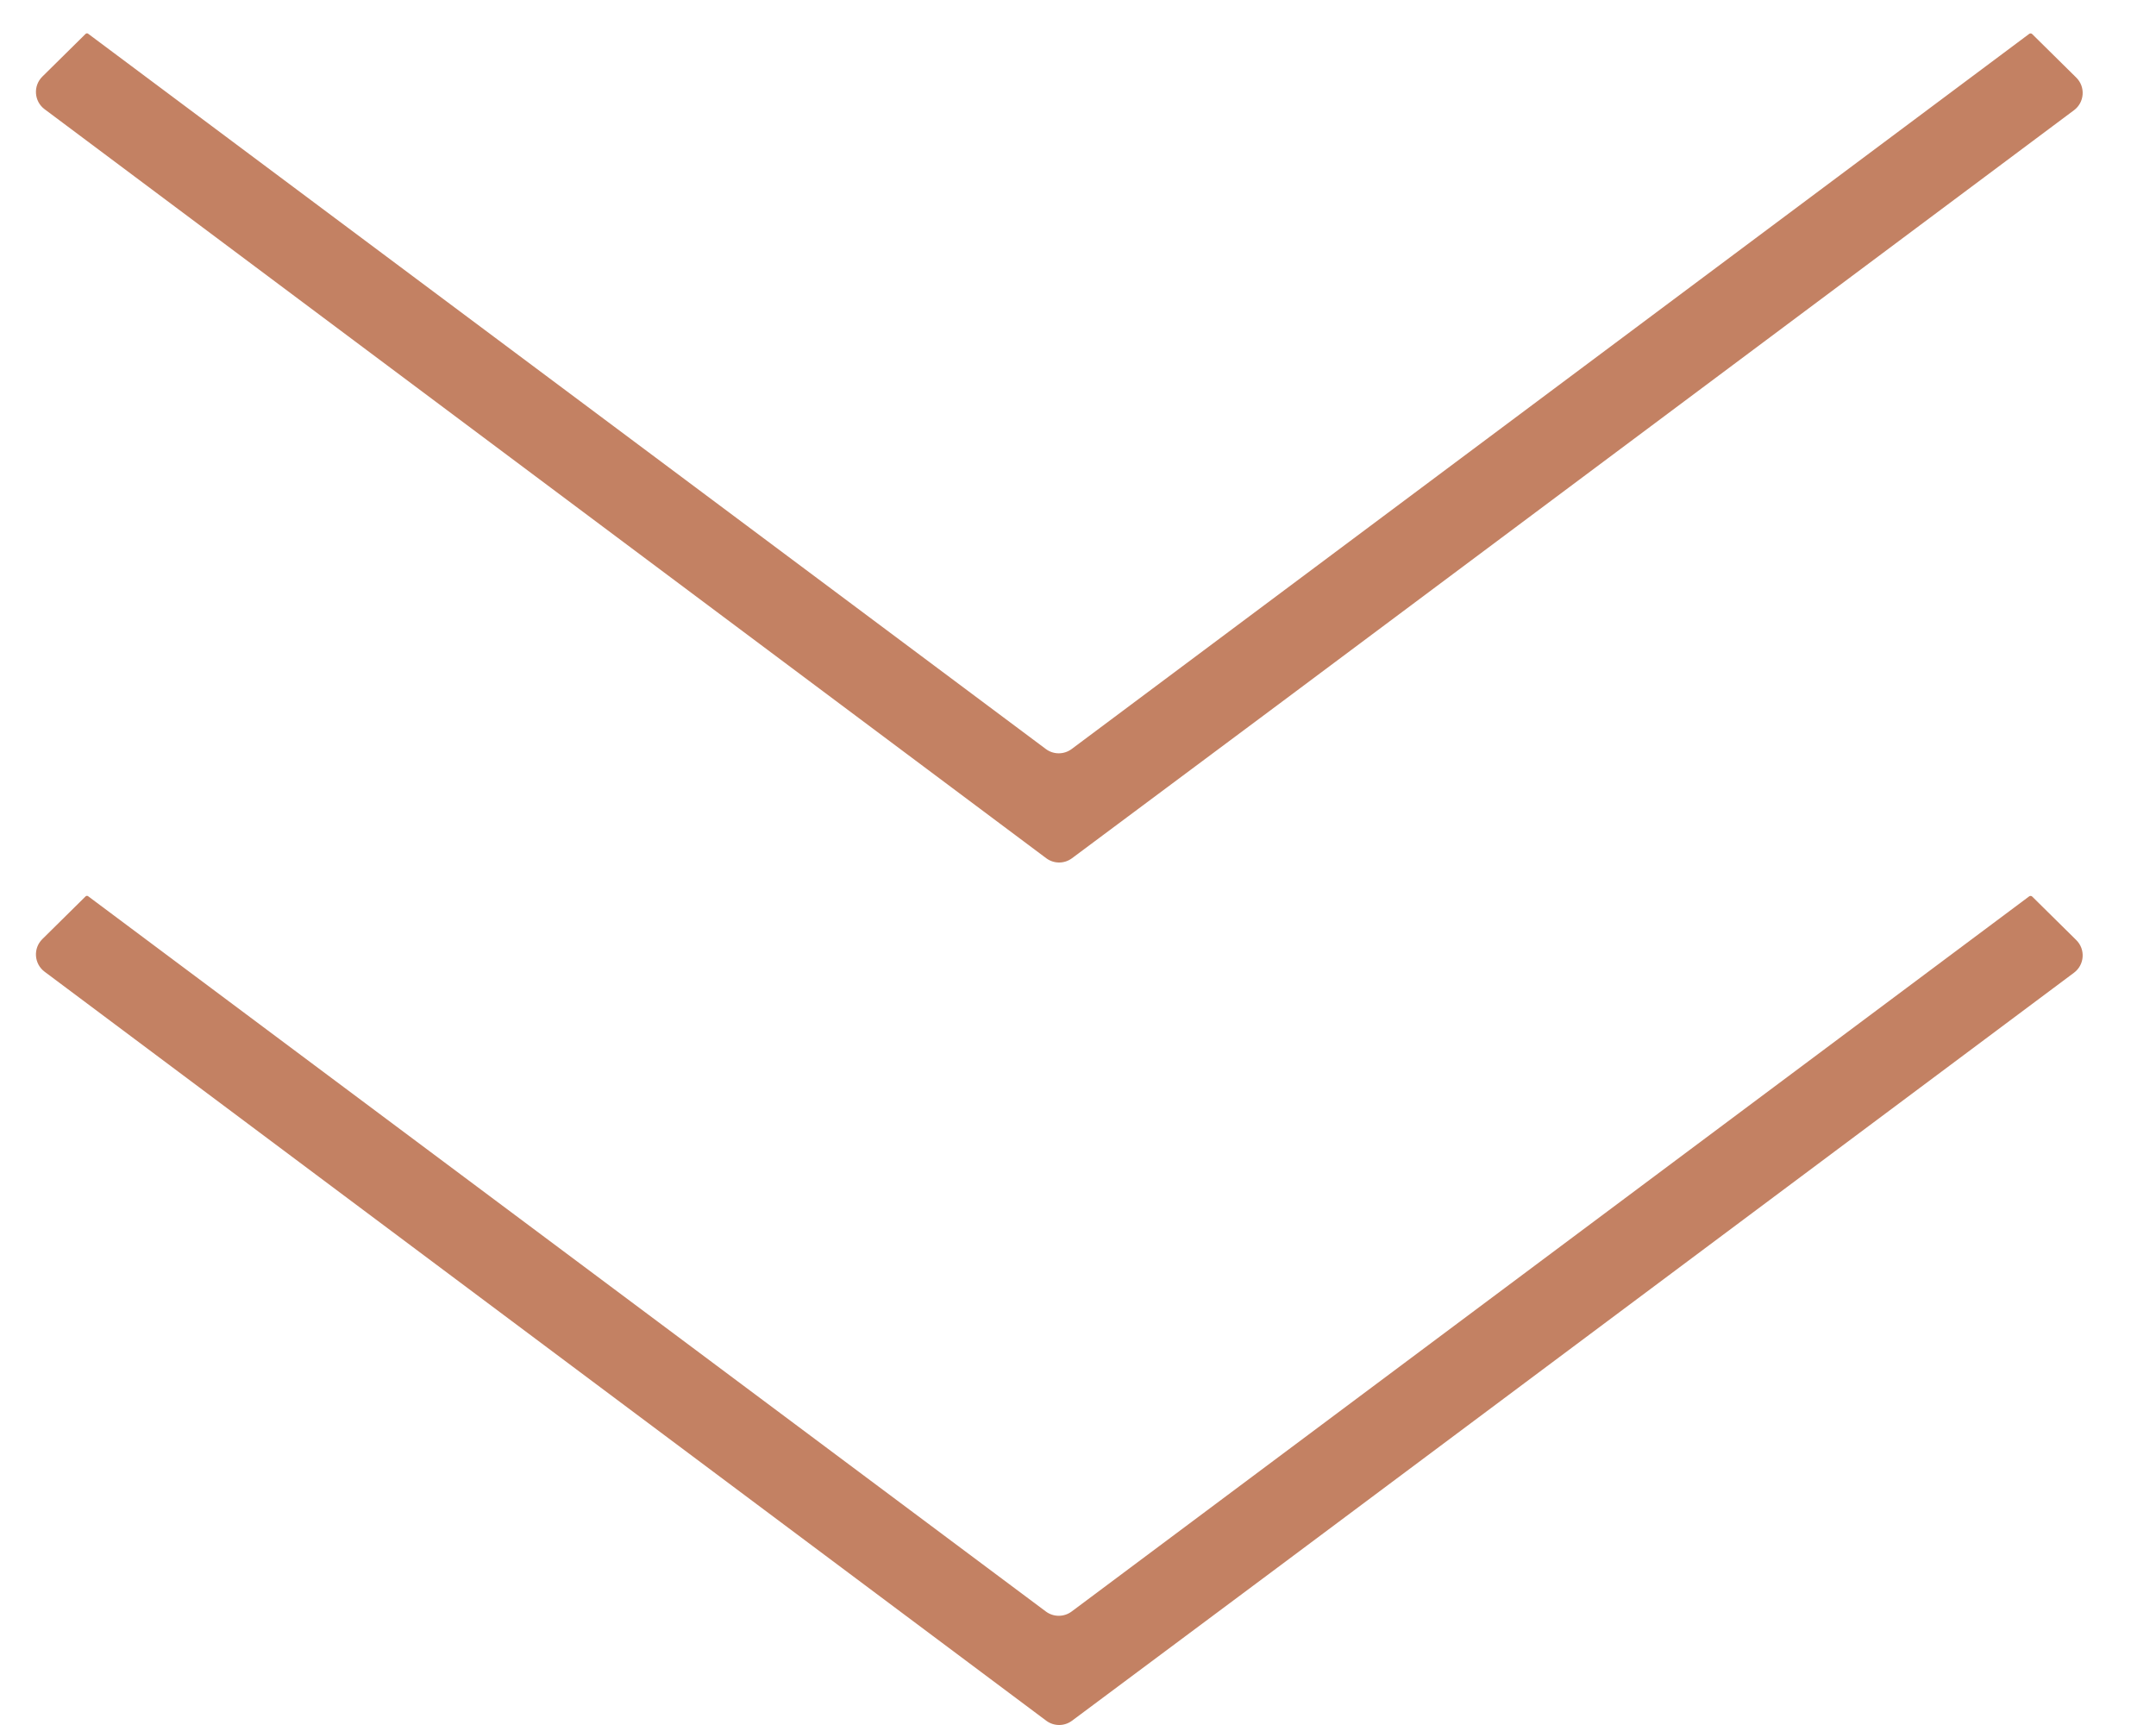 <svg xmlns="http://www.w3.org/2000/svg" xmlns:xlink="http://www.w3.org/1999/xlink" width="500" viewBox="0 0 375 300" height="400" preserveAspectRatio="xMidYMid meet"><defs><clipPath id="b57f9262ae"><path d="M 6.25 5 L 363 5 L 363 150 L 6.25 150 Z M 6.25 5 " clip-rule="nonzero"></path></clipPath><clipPath id="735aa46979"><path d="M 6.25 155 L 363 155 L 363 300 L 6.25 300 Z M 6.25 155 " clip-rule="nonzero"></path></clipPath></defs><g clip-path="url(#b57f9262ae)"><path fill="#c38163" d="M 361.129 13.492 C 362.766 15.105 362.578 17.793 360.738 19.168 L 222.25 122.586 L 186.457 149.258 C 185.125 150.25 183.305 150.25 181.977 149.258 L 7.754 18.992 C 5.918 17.621 5.734 14.93 7.367 13.32 L 14.883 5.898 C 14.906 5.879 14.93 5.859 14.957 5.844 C 15.074 5.777 15.223 5.785 15.332 5.867 L 181.91 130.266 C 183.238 131.258 185.062 131.258 186.395 130.266 L 352.938 5.895 C 353.066 5.797 353.242 5.785 353.383 5.863 C 353.414 5.883 353.441 5.902 353.469 5.93 Z M 361.129 13.492 " fill-opacity="1" fill-rule="evenodd"></path></g><g clip-path="url(#735aa46979)"><path fill="#c38163" d="M 361.129 163.488 C 362.766 165.102 362.578 167.793 360.738 169.168 L 222.25 272.582 L 186.457 299.258 C 185.125 300.25 183.305 300.246 181.977 299.254 L 7.754 168.992 C 5.918 167.617 5.734 164.93 7.367 163.32 L 14.883 155.898 C 14.906 155.875 14.93 155.859 14.957 155.844 C 15.074 155.777 15.223 155.785 15.332 155.867 L 181.91 280.262 C 183.238 281.254 185.062 281.254 186.395 280.262 L 352.938 155.891 C 353.066 155.797 353.242 155.785 353.383 155.863 C 353.414 155.879 353.441 155.902 353.469 155.926 Z M 361.129 163.488 " fill-opacity="1" fill-rule="evenodd"></path></g></svg>